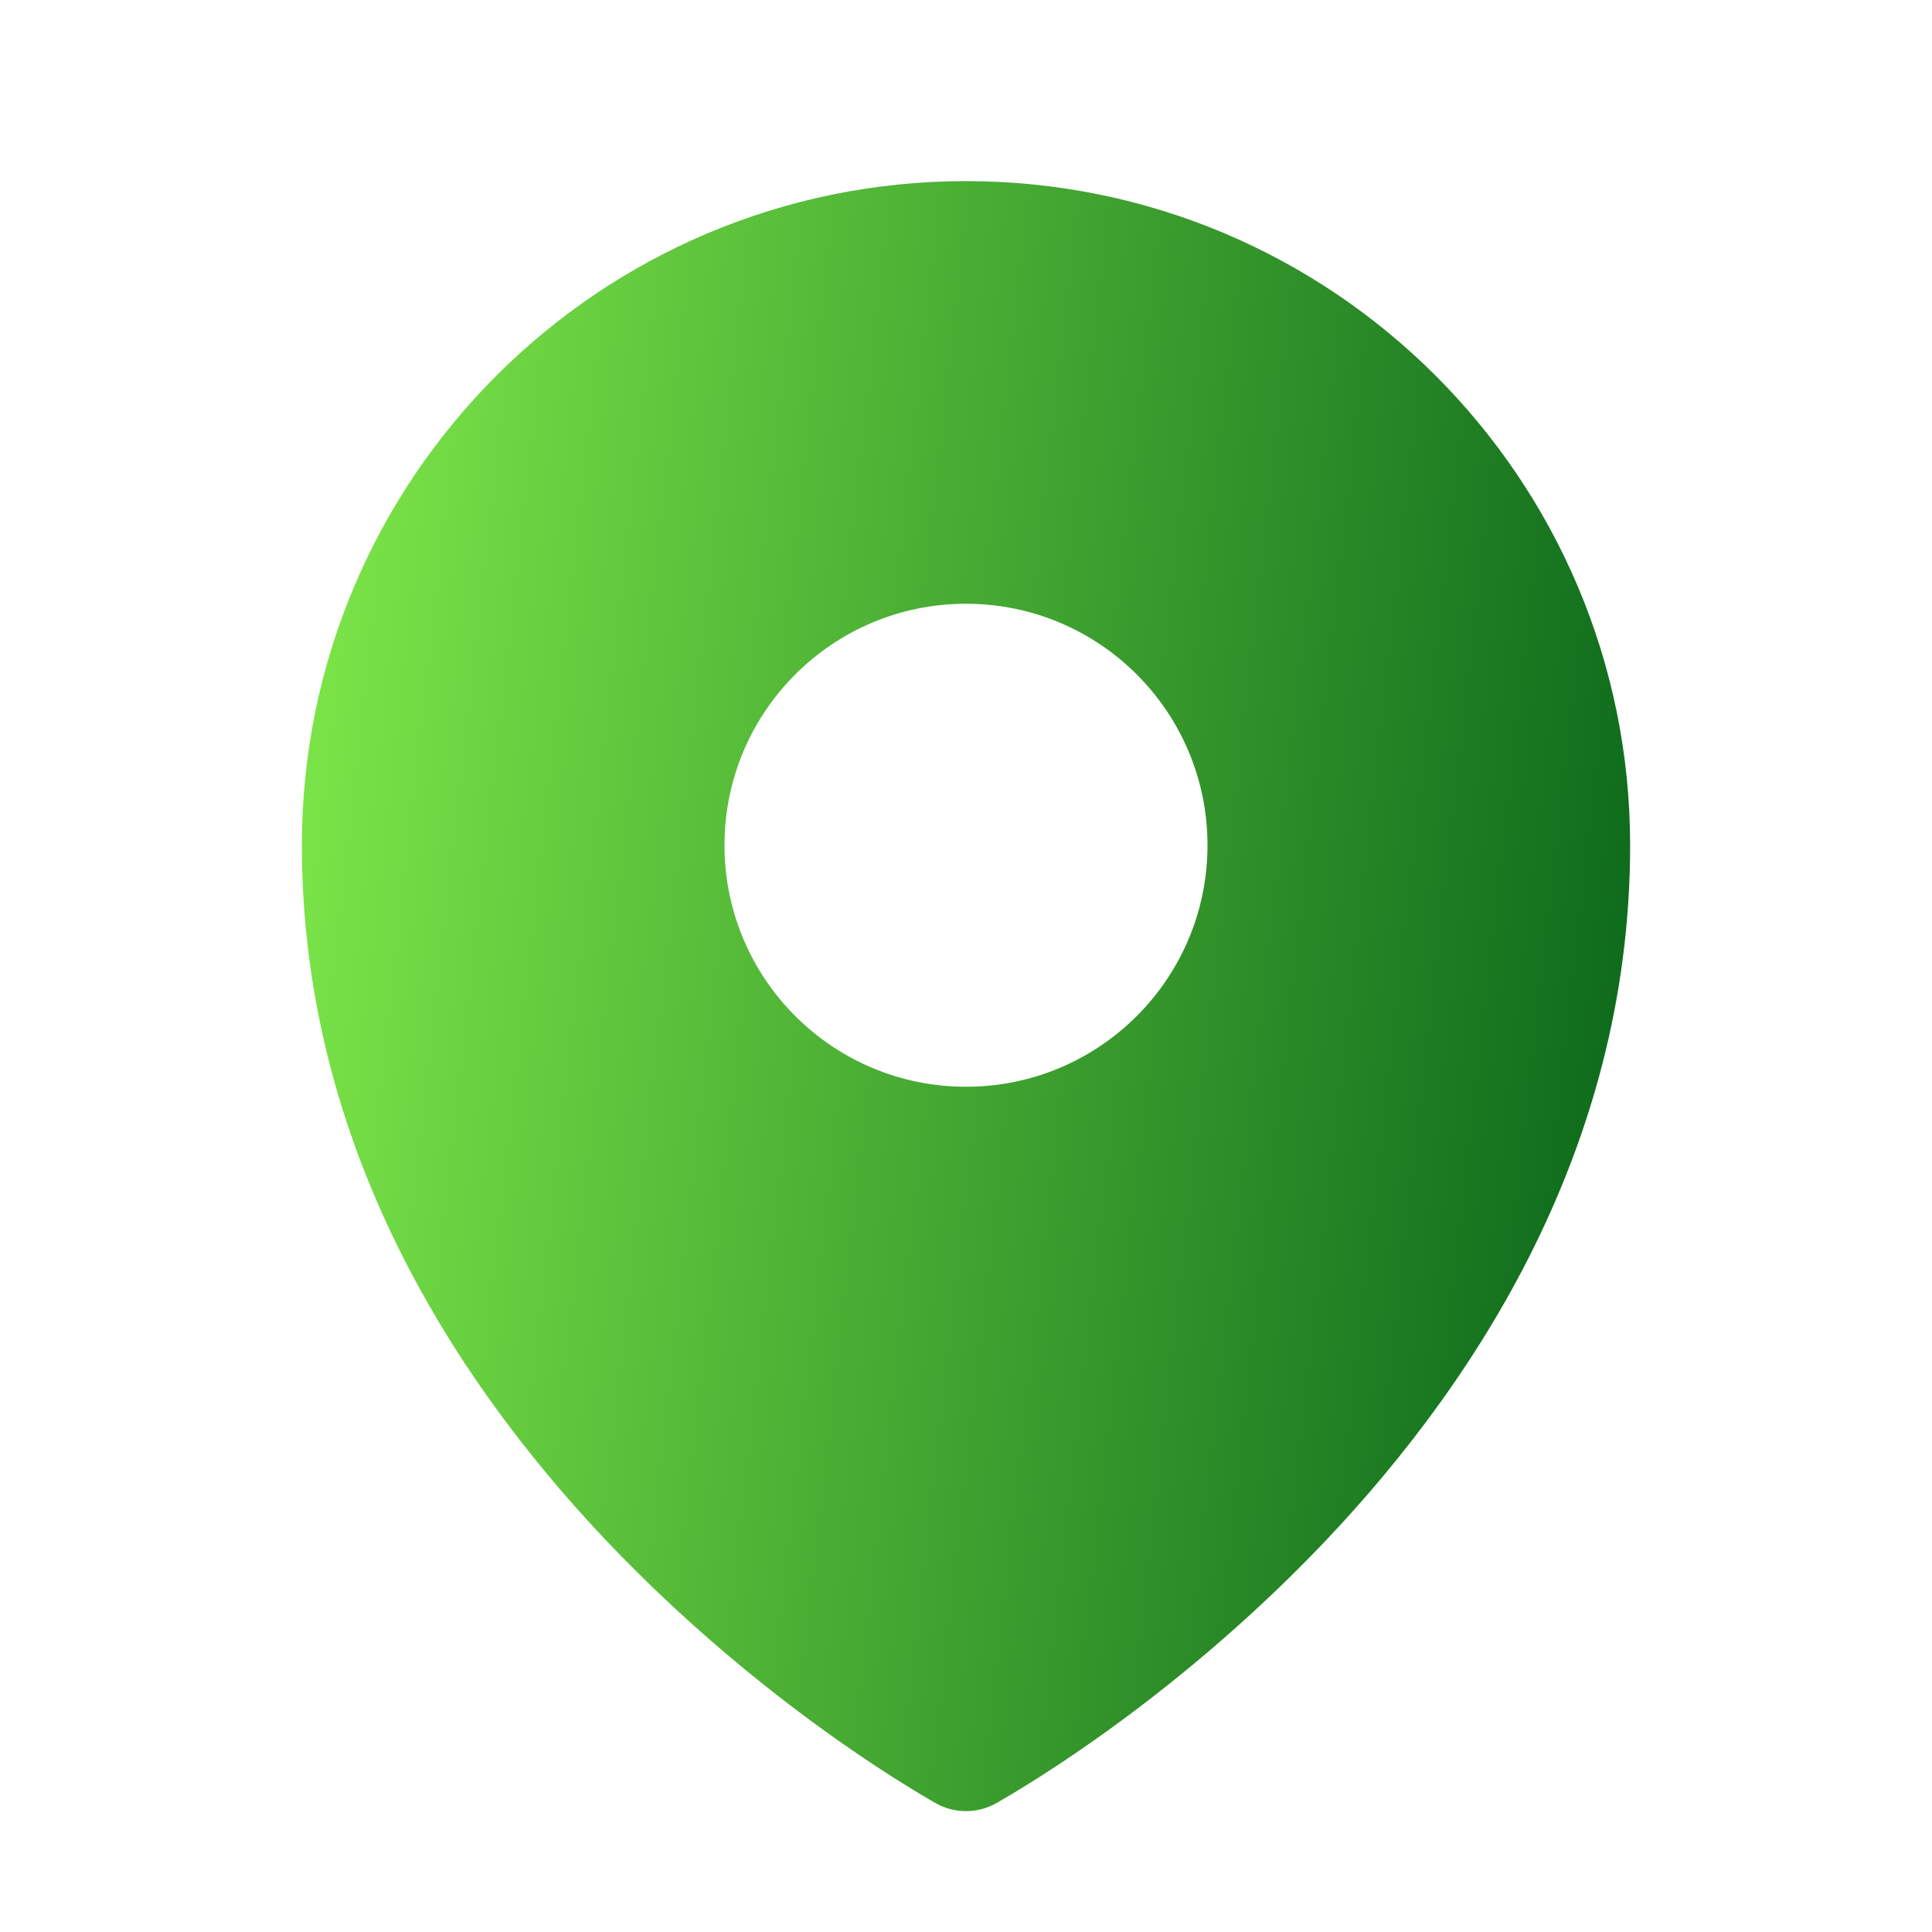 <svg width="20" height="20" viewBox="0 0 20 20" fill="none" xmlns="http://www.w3.org/2000/svg">
<path fill-rule="evenodd" clip-rule="evenodd" d="M9.616 18.626C9.642 18.64 9.661 18.652 9.675 18.66L9.699 18.673C9.884 18.774 10.115 18.774 10.301 18.673L10.325 18.66C10.339 18.652 10.358 18.64 10.383 18.626C10.434 18.597 10.506 18.554 10.596 18.498C10.777 18.387 11.032 18.223 11.337 18.008C11.946 17.578 12.758 16.939 13.572 16.106C15.192 14.447 16.875 11.955 16.875 8.75C16.875 4.953 13.797 1.875 10 1.875C6.203 1.875 3.125 4.953 3.125 8.75C3.125 11.955 4.808 14.447 6.428 16.106C7.242 16.939 8.054 17.578 8.663 18.008C8.968 18.223 9.223 18.387 9.404 18.498C9.494 18.554 9.566 18.597 9.616 18.626ZM10 11.25C11.381 11.25 12.5 10.131 12.5 8.75C12.5 7.369 11.381 6.25 10 6.25C8.619 6.25 7.5 7.369 7.5 8.75C7.5 10.131 8.619 11.25 10 11.25Z" fill="url(#paint0_linear_3094_5020)"/>
<defs>
<linearGradient id="paint0_linear_3094_5020" x1="2.496" y1="-1.776" x2="19.616" y2="0.154" gradientUnits="userSpaceOnUse">
<stop stop-color="#88F34D"/>
<stop offset="1" stop-color="#025D17"/>
</linearGradient>
</defs>
</svg>
